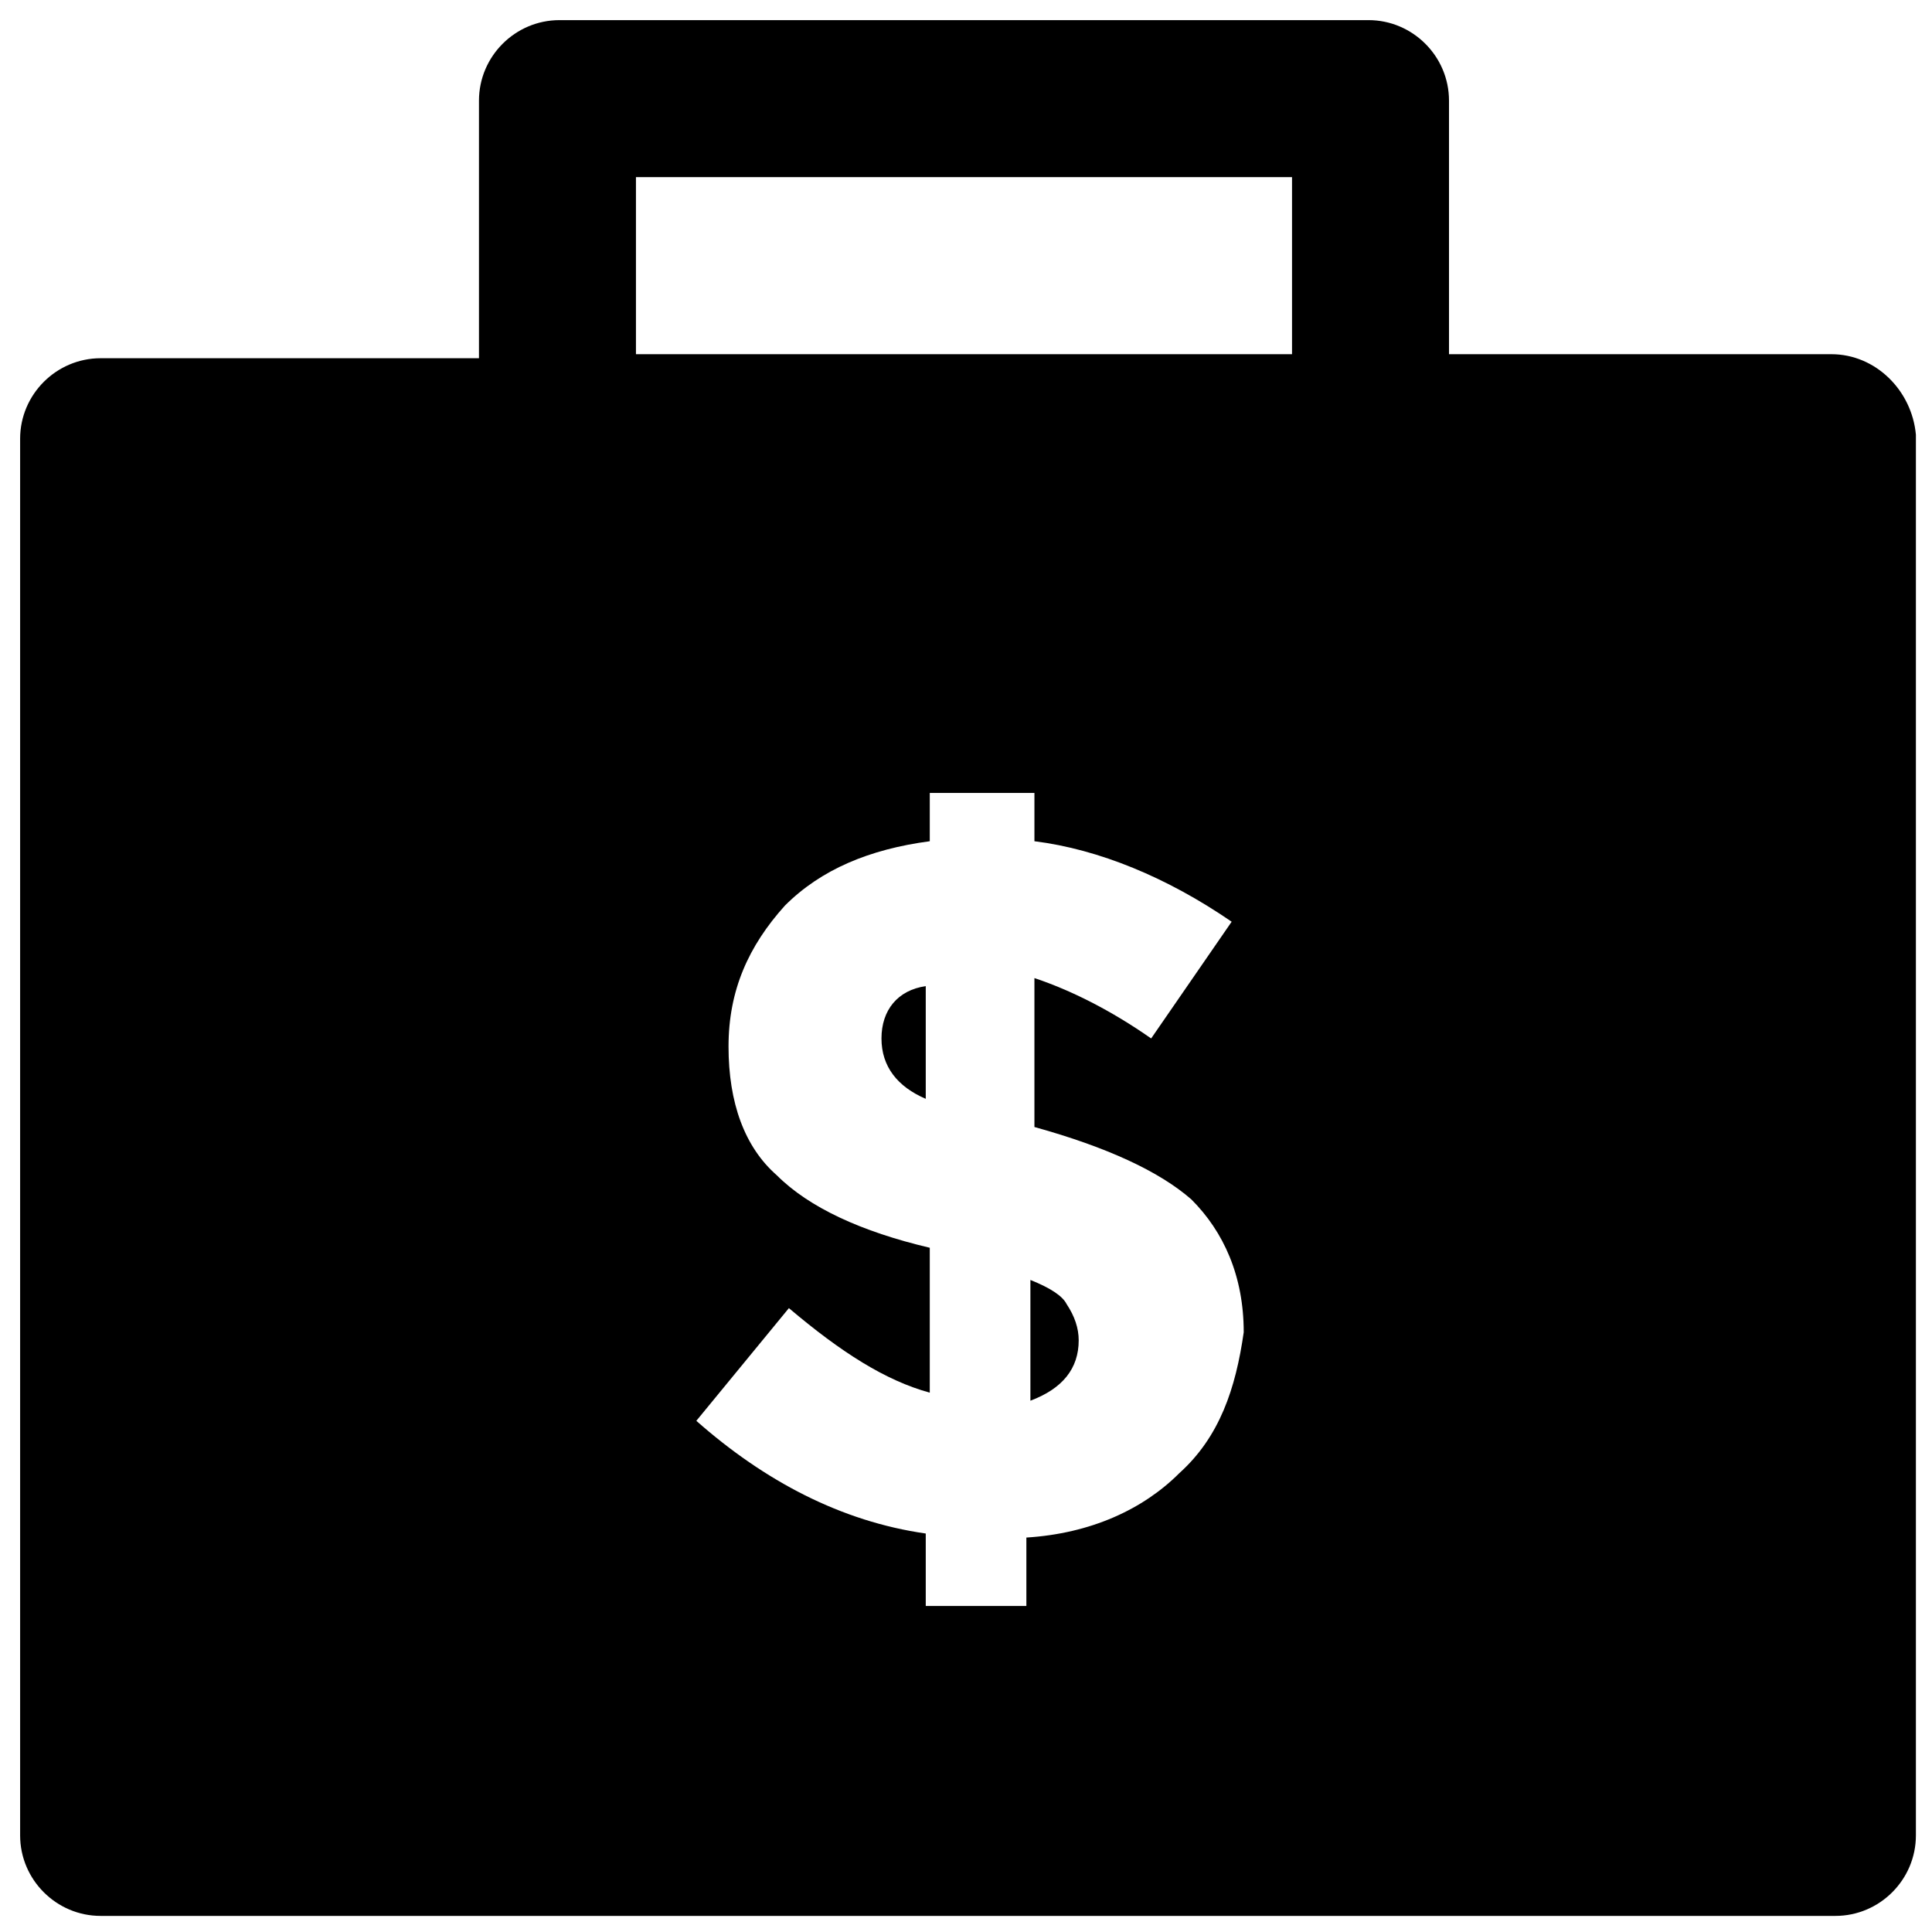 <?xml version="1.0" encoding="utf-8"?>
<!-- Generator: Adobe Illustrator 19.1.0, SVG Export Plug-In . SVG Version: 6.00 Build 0)  -->
<svg version="1.1" id="Layer_1" xmlns="http://www.w3.org/2000/svg" xmlns:xlink="http://www.w3.org/1999/xlink" x="0px" y="0px"
	 viewBox="0 0 48 48" style="enable-background:new 0 0 48 48;" xml:space="preserve">
<g>
	<path d="M21.9,25.8c0,0.7,0.4,1.2,1.1,1.5v-2.8C22.3,24.6,21.9,25.1,21.9,25.8z"/>
	<path d="M25.6,31.8v3c0.8-0.3,1.2-0.8,1.2-1.5c0-0.3-0.1-0.6-0.3-0.9C26.4,32.2,26.1,32,25.6,31.8z"/>
	<path d="M45.5,8.8h-9.5V2.5c0-1.1-0.9-2-2-2H13.9c-1.1,0-2,0.9-2,2v6.4H2.5c-1.1,0-2,0.9-2,2v34.7c0,1.1,0.9,2,2,2h43.1
		c1.1,0,2-0.9,2-2V10.8C47.5,9.7,46.6,8.8,45.5,8.8z M29.3,36.6c-0.9,0.9-2.2,1.5-3.8,1.6v1.7H23v-1.8c-2.1-0.3-4-1.3-5.7-2.8
		l2.3-2.8c1.3,1.1,2.4,1.8,3.5,2.1v-3.6c-1.7-0.4-3-1-3.8-1.8c-0.8-0.7-1.2-1.8-1.2-3.2c0-1.4,0.5-2.5,1.4-3.5
		c0.9-0.9,2.1-1.4,3.6-1.6v-1.2h2.6v1.2c1.6,0.2,3.3,0.9,4.9,2l-2,2.9c-1-0.7-2-1.2-2.9-1.5V28c1.8,0.5,3.1,1.1,3.9,1.8
		c0.8,0.8,1.3,1.9,1.3,3.3C30.7,34.5,30.3,35.7,29.3,36.6z M32.2,8.8H15.8V4.4h16.3V8.8z"/>
</g>
</svg>
